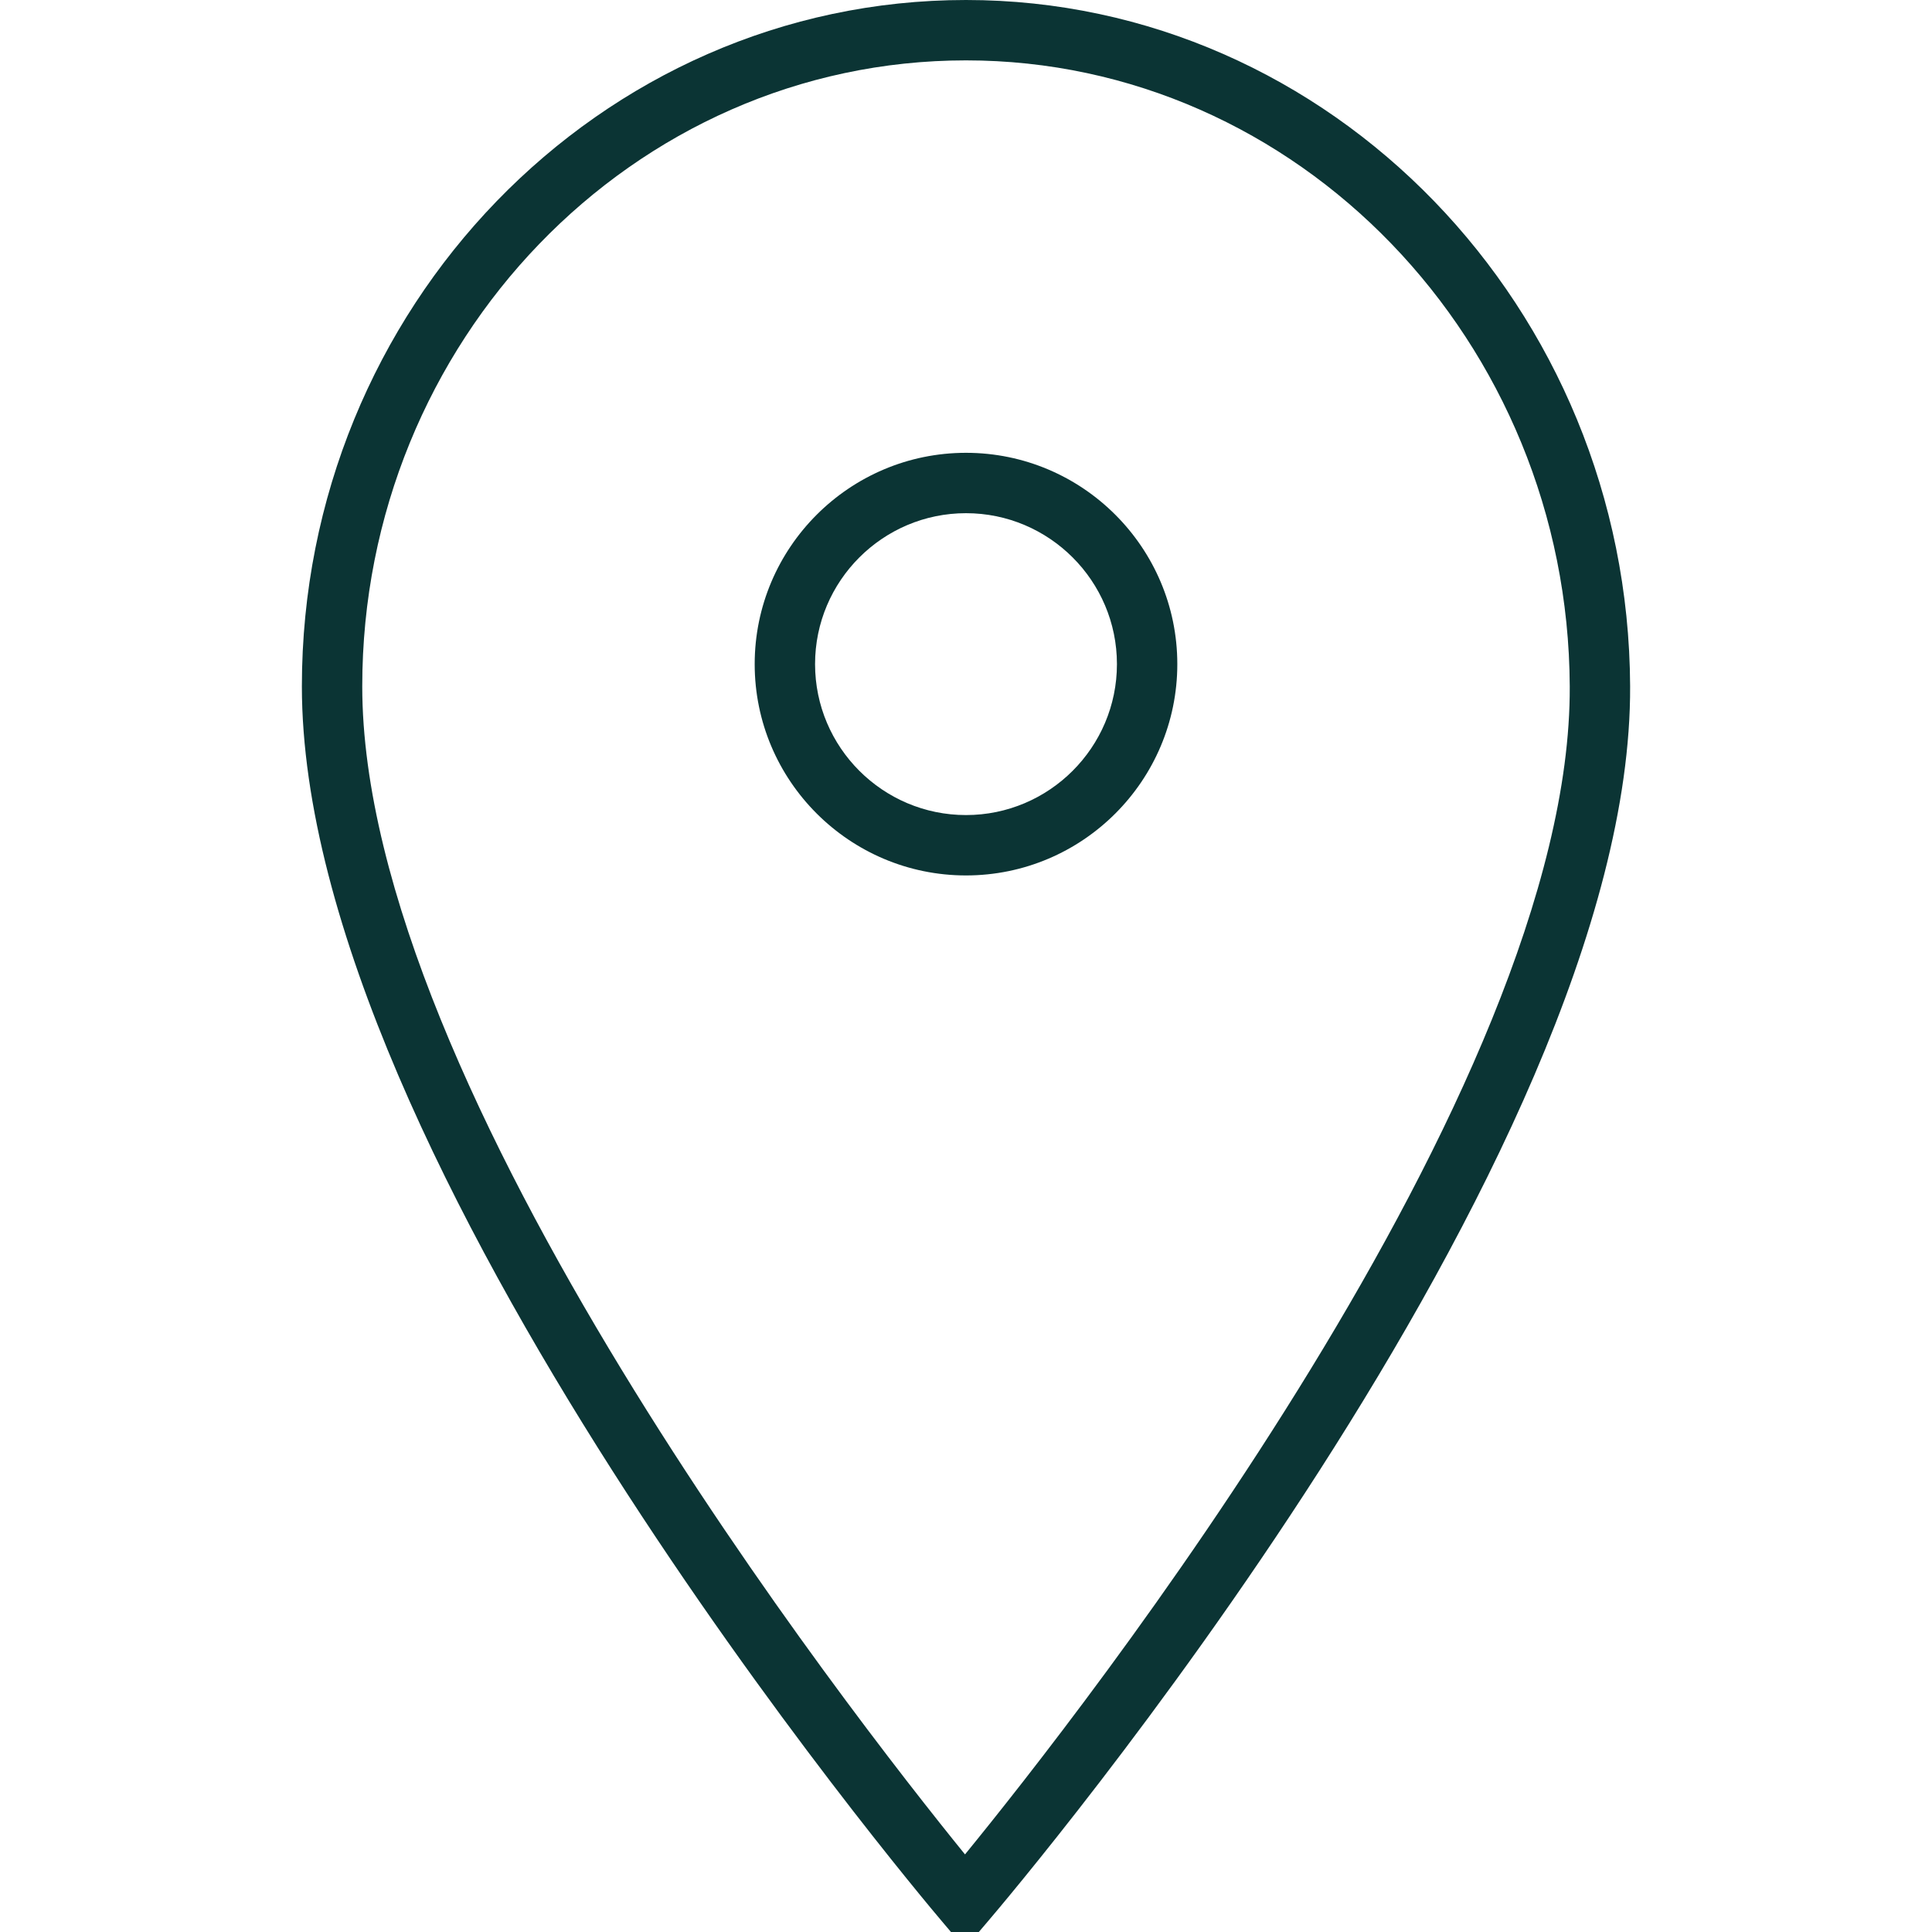 <svg width="56" height="56" viewBox="0 0 56 56" fill="none" xmlns="http://www.w3.org/2000/svg">
<g clip-path="url(#clip0_1387_7618)">
<path d="M34.125 19.25C34.125 15.873 31.378 13.125 28 13.125C24.622 13.125 21.875 15.873 21.875 19.25C21.875 22.628 24.622 25.375 28 25.375C31.378 25.375 34.125 22.628 34.125 19.25ZM23.625 19.25C23.625 16.838 25.588 14.875 28 14.875C30.412 14.875 32.375 16.838 32.375 19.25C32.375 21.662 30.412 23.625 28 23.625C25.588 23.625 23.625 21.662 23.625 19.25Z" fill="#0B3434"/>
<path d="M27.967 56.475L28.634 55.692C29.397 54.8 47.311 33.65 47.25 19.89C47.203 8.922 38.567 0 28 0C17.385 0 8.75 8.924 8.75 19.893C8.75 33.649 26.544 54.797 27.302 55.69L27.967 56.475ZM28 1.75C37.607 1.75 45.457 9.891 45.5 19.898C45.553 31.559 31.26 49.727 27.971 53.751C24.7 49.723 10.5 31.561 10.5 19.893C10.5 9.889 18.351 1.75 28 1.75Z" fill="#0B3434"/>
</g>
<defs>
<clipPath id="clip0_1387_7618">
<rect width="56" height="56" fill="white"/>
</clipPath>
</defs>
</svg>

